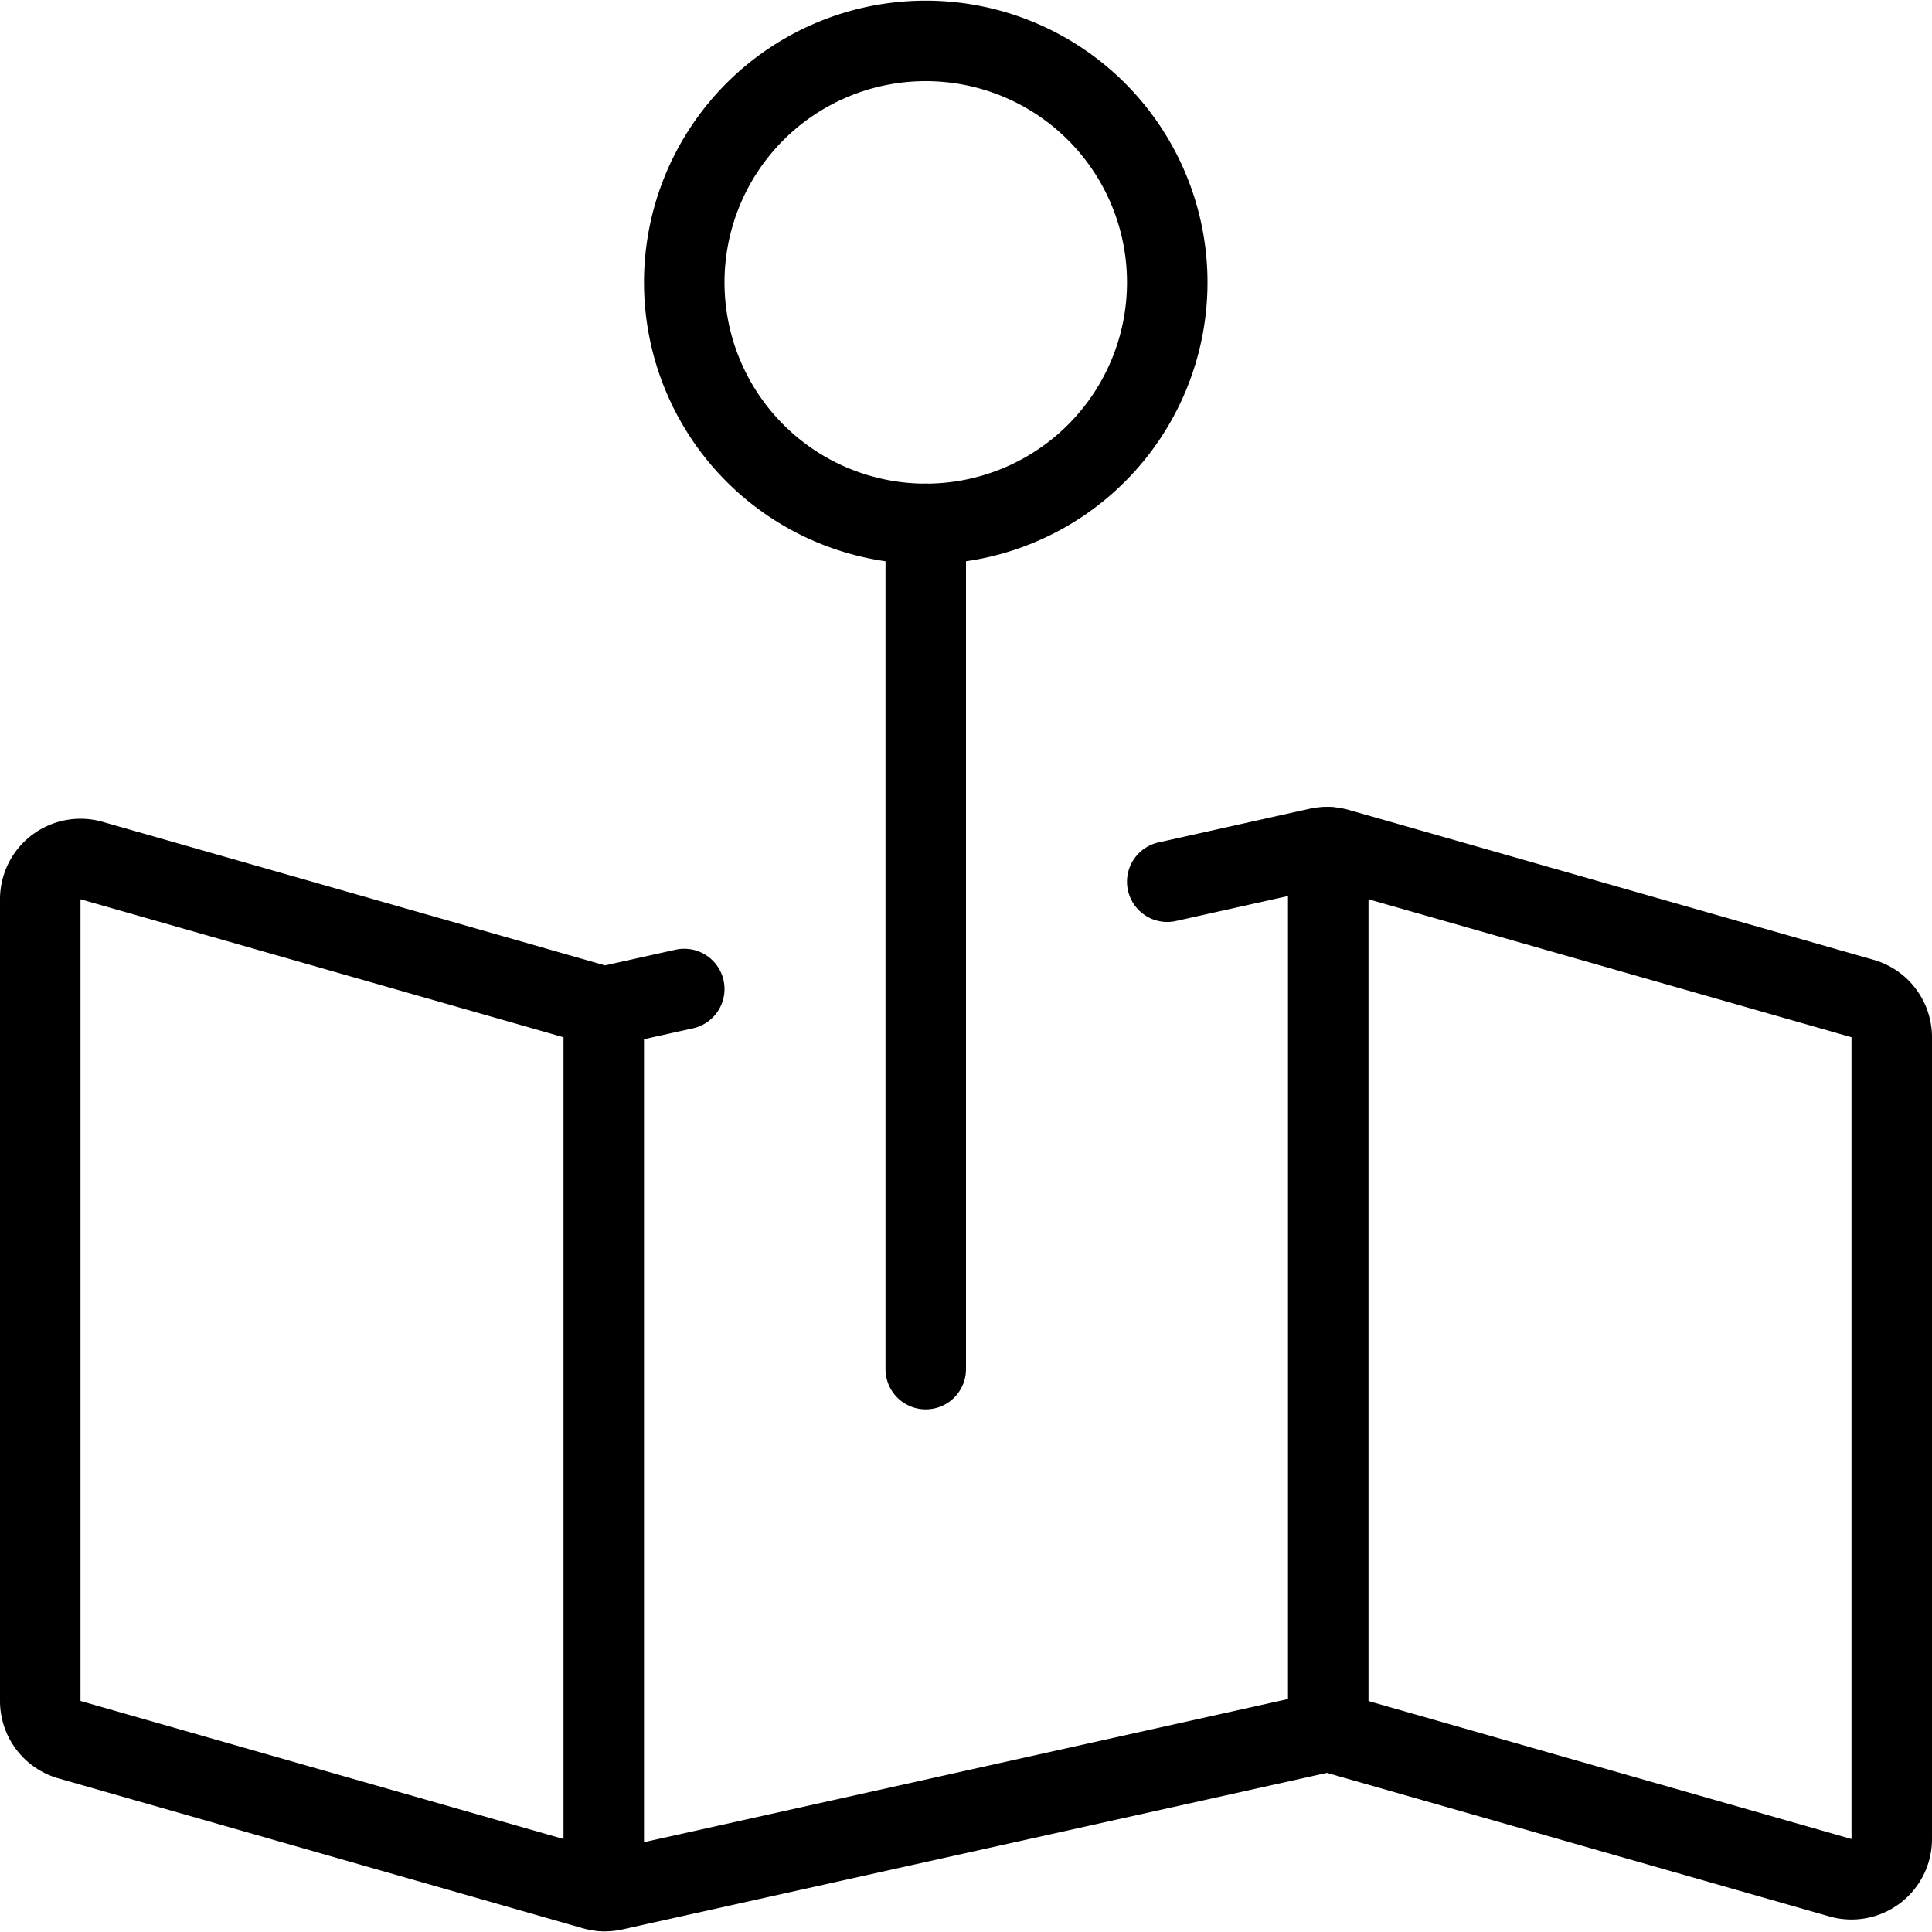 <svg viewBox="0 0 24 24" xmlns="http://www.w3.org/2000/svg"><g transform="matrix(1,0,0,1,0,0)"><path d="M8.500 3.508 A3.000 3.000 0 1 0 14.500 3.508 A3.000 3.000 0 1 0 8.500 3.508 Z" fill="none" stroke="#000000" stroke-linecap="round" stroke-linejoin="round"></path><path d="M11.5 6.508L11.5 17.008" fill="none" stroke="#000000" stroke-linecap="round" stroke-linejoin="round"></path><path d="M8.5,12.286l-1,.222L1.137,10.69a.5.5,0,0,0-.637.481v9.96a.5.5,0,0,0,.363.48l6.515,1.862a.5.5,0,0,0,.246.007l8.752-1.945a.5.5,0,0,1,.246.008l6.241,1.783a.5.5,0,0,0,.637-.481v-9.96a.5.5,0,0,0-.363-.481l-6.515-1.861a.5.5,0,0,0-.246-.008l-1.876.418" fill="none" stroke="#000000" stroke-linecap="round" stroke-linejoin="round"></path><path d="M7.5 12.508L7.5 23.492" fill="none" stroke="#000000" stroke-linecap="round" stroke-linejoin="round"></path><path d="M16.5 10.524L16.5 21.508" fill="none" stroke="#000000" stroke-linecap="round" stroke-linejoin="round"></path></g></svg>
